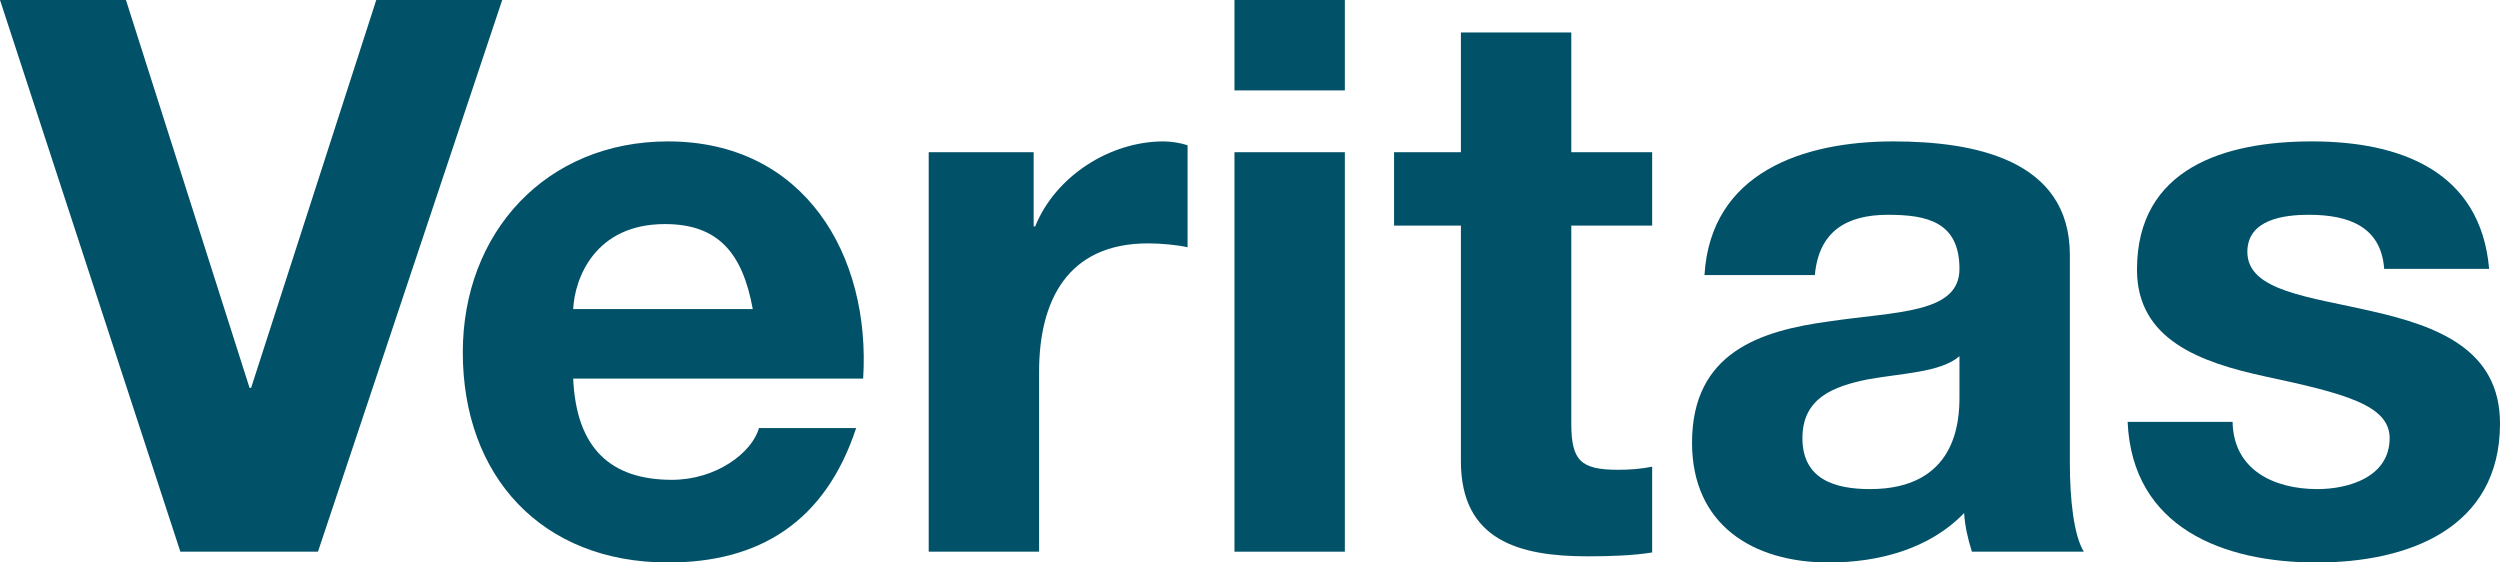 <?xml version="1.0" encoding="utf-8"?>
<!-- Generator: Adobe Illustrator 16.0.0, SVG Export Plug-In . SVG Version: 6.00 Build 0)  -->
<!DOCTYPE svg PUBLIC "-//W3C//DTD SVG 1.1//EN" "http://www.w3.org/Graphics/SVG/1.1/DTD/svg11.dtd">
<svg version="1.1" id="svg2" xmlns:svg="http://www.w3.org/2000/svg"
	 xmlns="http://www.w3.org/2000/svg" xmlns:xlink="http://www.w3.org/1999/xlink" x="0px" y="0px" width="400px" height="90px"
	 viewBox="87.429 436.228 400 90" enable-background="new 87.429 436.228 400 90" xml:space="preserve">
<polygon id="_54131080" fill="#015168" points="167.782,436.228 147.632,436.228 127.605,498.287 127.357,498.287 107.58,436.228 
	87.429,436.228 116.287,524.498 138.303,524.498 "/>
<path id="_33677944" fill="#015168" d="M225.534,496.804c1.243-19.656-9.33-37.951-31.221-37.951
	c-19.528,0-32.837,14.587-32.837,33.75c0,19.779,12.563,33.625,32.837,33.625c14.553,0,25.125-6.428,30.101-21.511l-15.548-0.002
	c-1.119,3.958-6.841,8.284-13.931,8.284c-9.826,0-15.299-5.066-15.797-16.193L225.534,496.804L225.534,496.804z M179.138,485.678
	c0.249-4.944,3.482-13.598,14.677-13.598c8.583-0.001,12.439,4.698,14.056,13.599L179.138,485.678z"/>
<path id="_57241280" fill="#015168" d="M236.021,524.498h17.664v-28.807c0-11.248,4.477-20.521,17.412-20.521
	c2.116-0.001,4.727,0.247,6.345,0.618V459.47c-1.12-0.373-2.612-0.617-3.857-0.617c-8.581,0-17.289,5.563-20.523,13.599
	l-0.248-0.003v-11.867h-16.792V524.498L236.021,524.498z"/>
<path id="_56766072" fill="#015168" d="M284.943,524.498h17.66v-63.916h-17.66V524.498z M302.604,436.228h-17.66v14.463h17.66
	V436.228z"/>
<path id="_33621056" fill="#015168" d="M338.837,441.422h-17.663v19.16h-10.696v11.746h10.696v37.706
	c0,12.731,9.453,15.206,20.275,15.206c3.483-0.002,7.339-0.123,10.324-0.619v-13.723c-1.865,0.371-3.608,0.495-5.473,0.495
	c-5.97-0.002-7.463-1.483-7.463-7.418v-31.647h12.937v-11.746h-12.937V441.422z"/>
<path id="_57755832" fill="#015168" d="M400.944,499.772c0,3.831-0.499,14.712-14.305,14.712c-5.72,0-10.822-1.607-10.822-8.16
	c0.002-6.429,4.976-8.282,10.449-9.395c5.473-0.99,11.691-1.113,14.677-3.709L400.944,499.772L400.944,499.772z M377.808,480.238
	c0.623-6.922,4.976-9.643,11.692-9.643c6.218,0,11.443,1.114,11.443,8.656c0.001,7.169-10.075,6.798-20.897,8.406
	c-10.944,1.48-21.891,4.945-21.891,19.408c0.001,13.104,9.702,19.162,21.891,19.162c7.837,0,16.046-2.102,21.644-7.912
	c0.124,2.102,0.621,4.203,1.243,6.182h17.913c-1.618-2.598-2.24-8.406-2.24-14.217l0-33.256c0-15.33-15.424-18.172-28.235-18.172
	c-14.428,0-29.23,4.943-30.226,21.387L377.808,480.238L377.808,480.238z"/>
<path id="_56019792" fill="#015168" d="M427.849,503.728c0.748,16.937,15.299,22.5,30.226,22.5c14.678,0,29.355-5.439,29.355-22.253
	c0-11.868-10.076-15.577-20.399-17.926c-10.076-2.349-20.025-3.214-20.025-9.519c0-5.194,5.846-5.936,9.826-5.936
	c6.344,0,11.567,1.856,12.066,8.656l16.792-0.002c-1.368-15.701-14.304-20.396-28.36-20.396c-13.807,0-27.985,4.203-27.985,20.521
	c0,11.25,10.199,14.836,20.398,17.062c12.688,2.718,20.026,4.574,20.026,9.889c0,6.181-6.469,8.16-11.568,8.16
	c-6.965,0-13.434-3.091-13.558-10.755L427.849,503.728L427.849,503.728z"/>
</svg>
